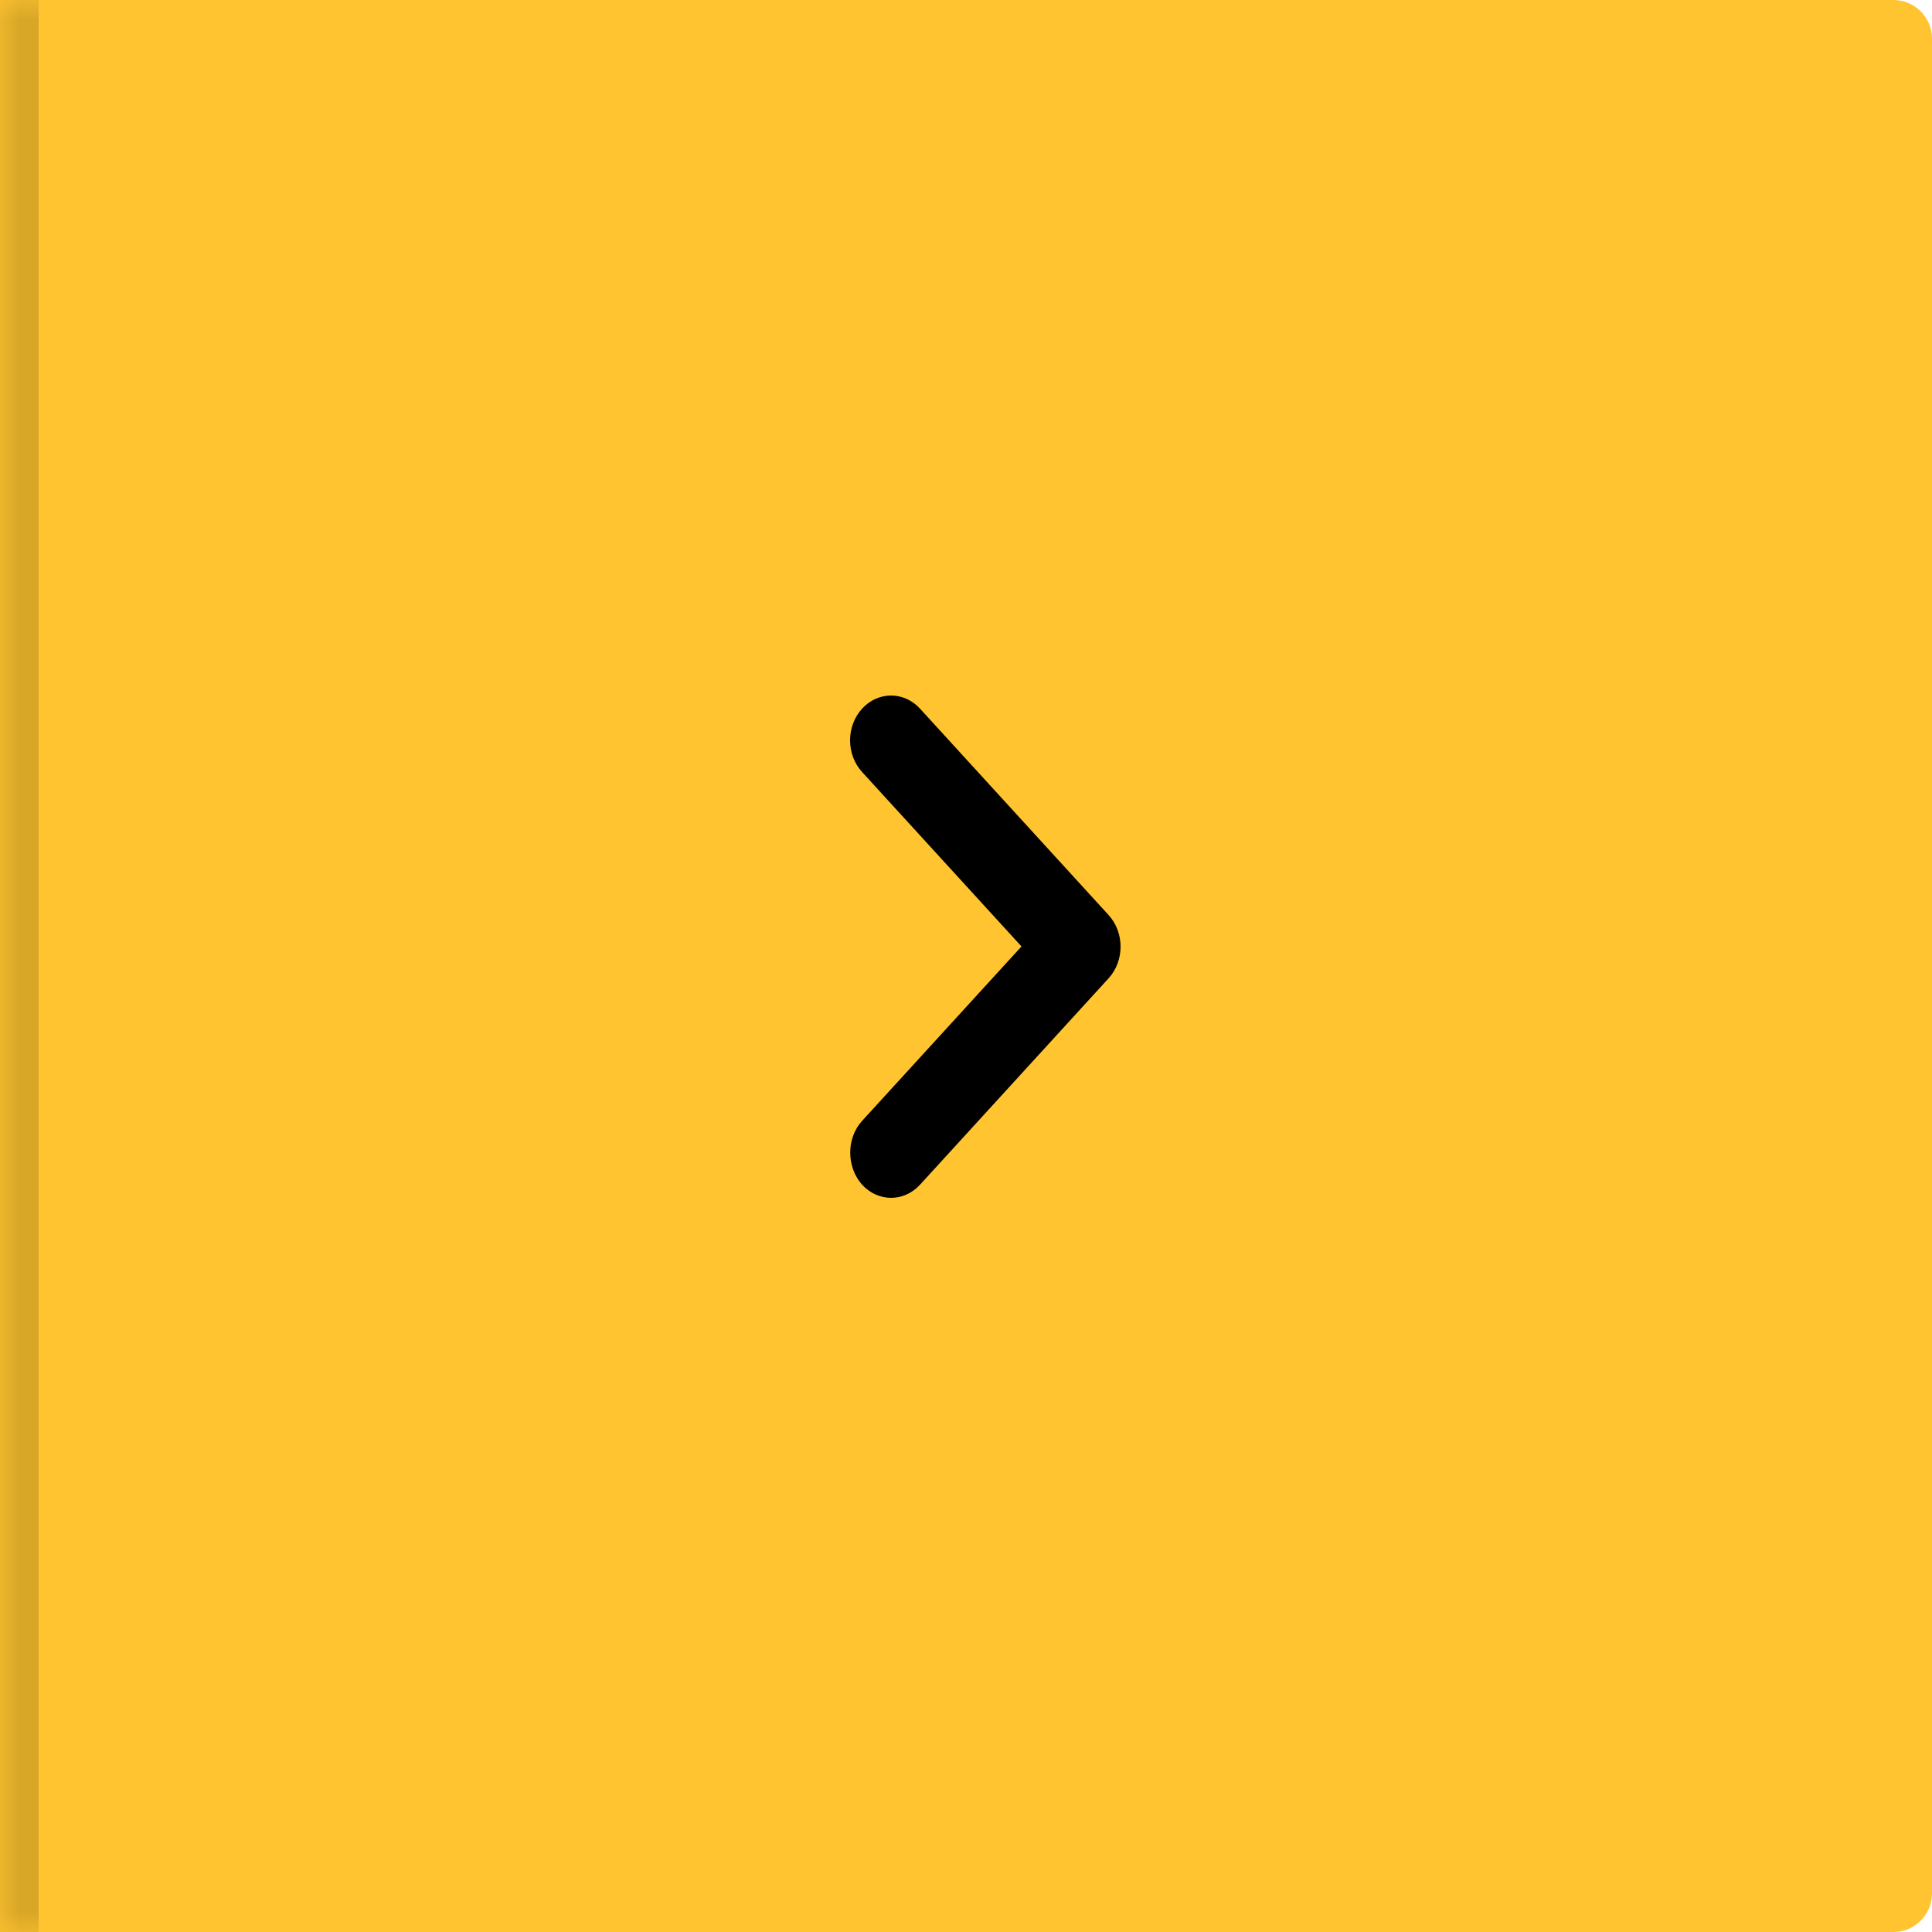 <?xml version="1.0" encoding="UTF-8"?> <svg xmlns="http://www.w3.org/2000/svg" width="50" height="50" viewBox="0 0 50 50" fill="none"><mask id="path-1-inside-1_288_26" fill="white"><path d="M0 0H49C49.552 0 50 0.448 50 1V49C50 49.552 49.552 50 49 50H0V0Z"></path></mask><path d="M0 0H49C49.552 0 50 0.448 50 1V49C50 49.552 49.552 50 49 50H0V0Z" fill="#FFC42F"></path><path d="M0 0H50H0ZM50 50H0H50ZM-1 50V0H1V50H-1ZM50 0V50V0Z" fill="black" fill-opacity="0.15" mask="url(#path-1-inside-1_288_26)"></path><path d="M22.311 29.008L26.436 24.494L22.311 19.98C21.896 19.527 21.896 18.794 22.311 18.34C22.726 17.887 23.395 17.887 23.81 18.34L28.689 23.68C29.104 24.134 29.104 24.866 28.689 25.32L23.81 30.66C23.395 31.113 22.726 31.113 22.311 30.66C21.907 30.206 21.896 29.462 22.311 29.008Z" fill="black"></path></svg> 
